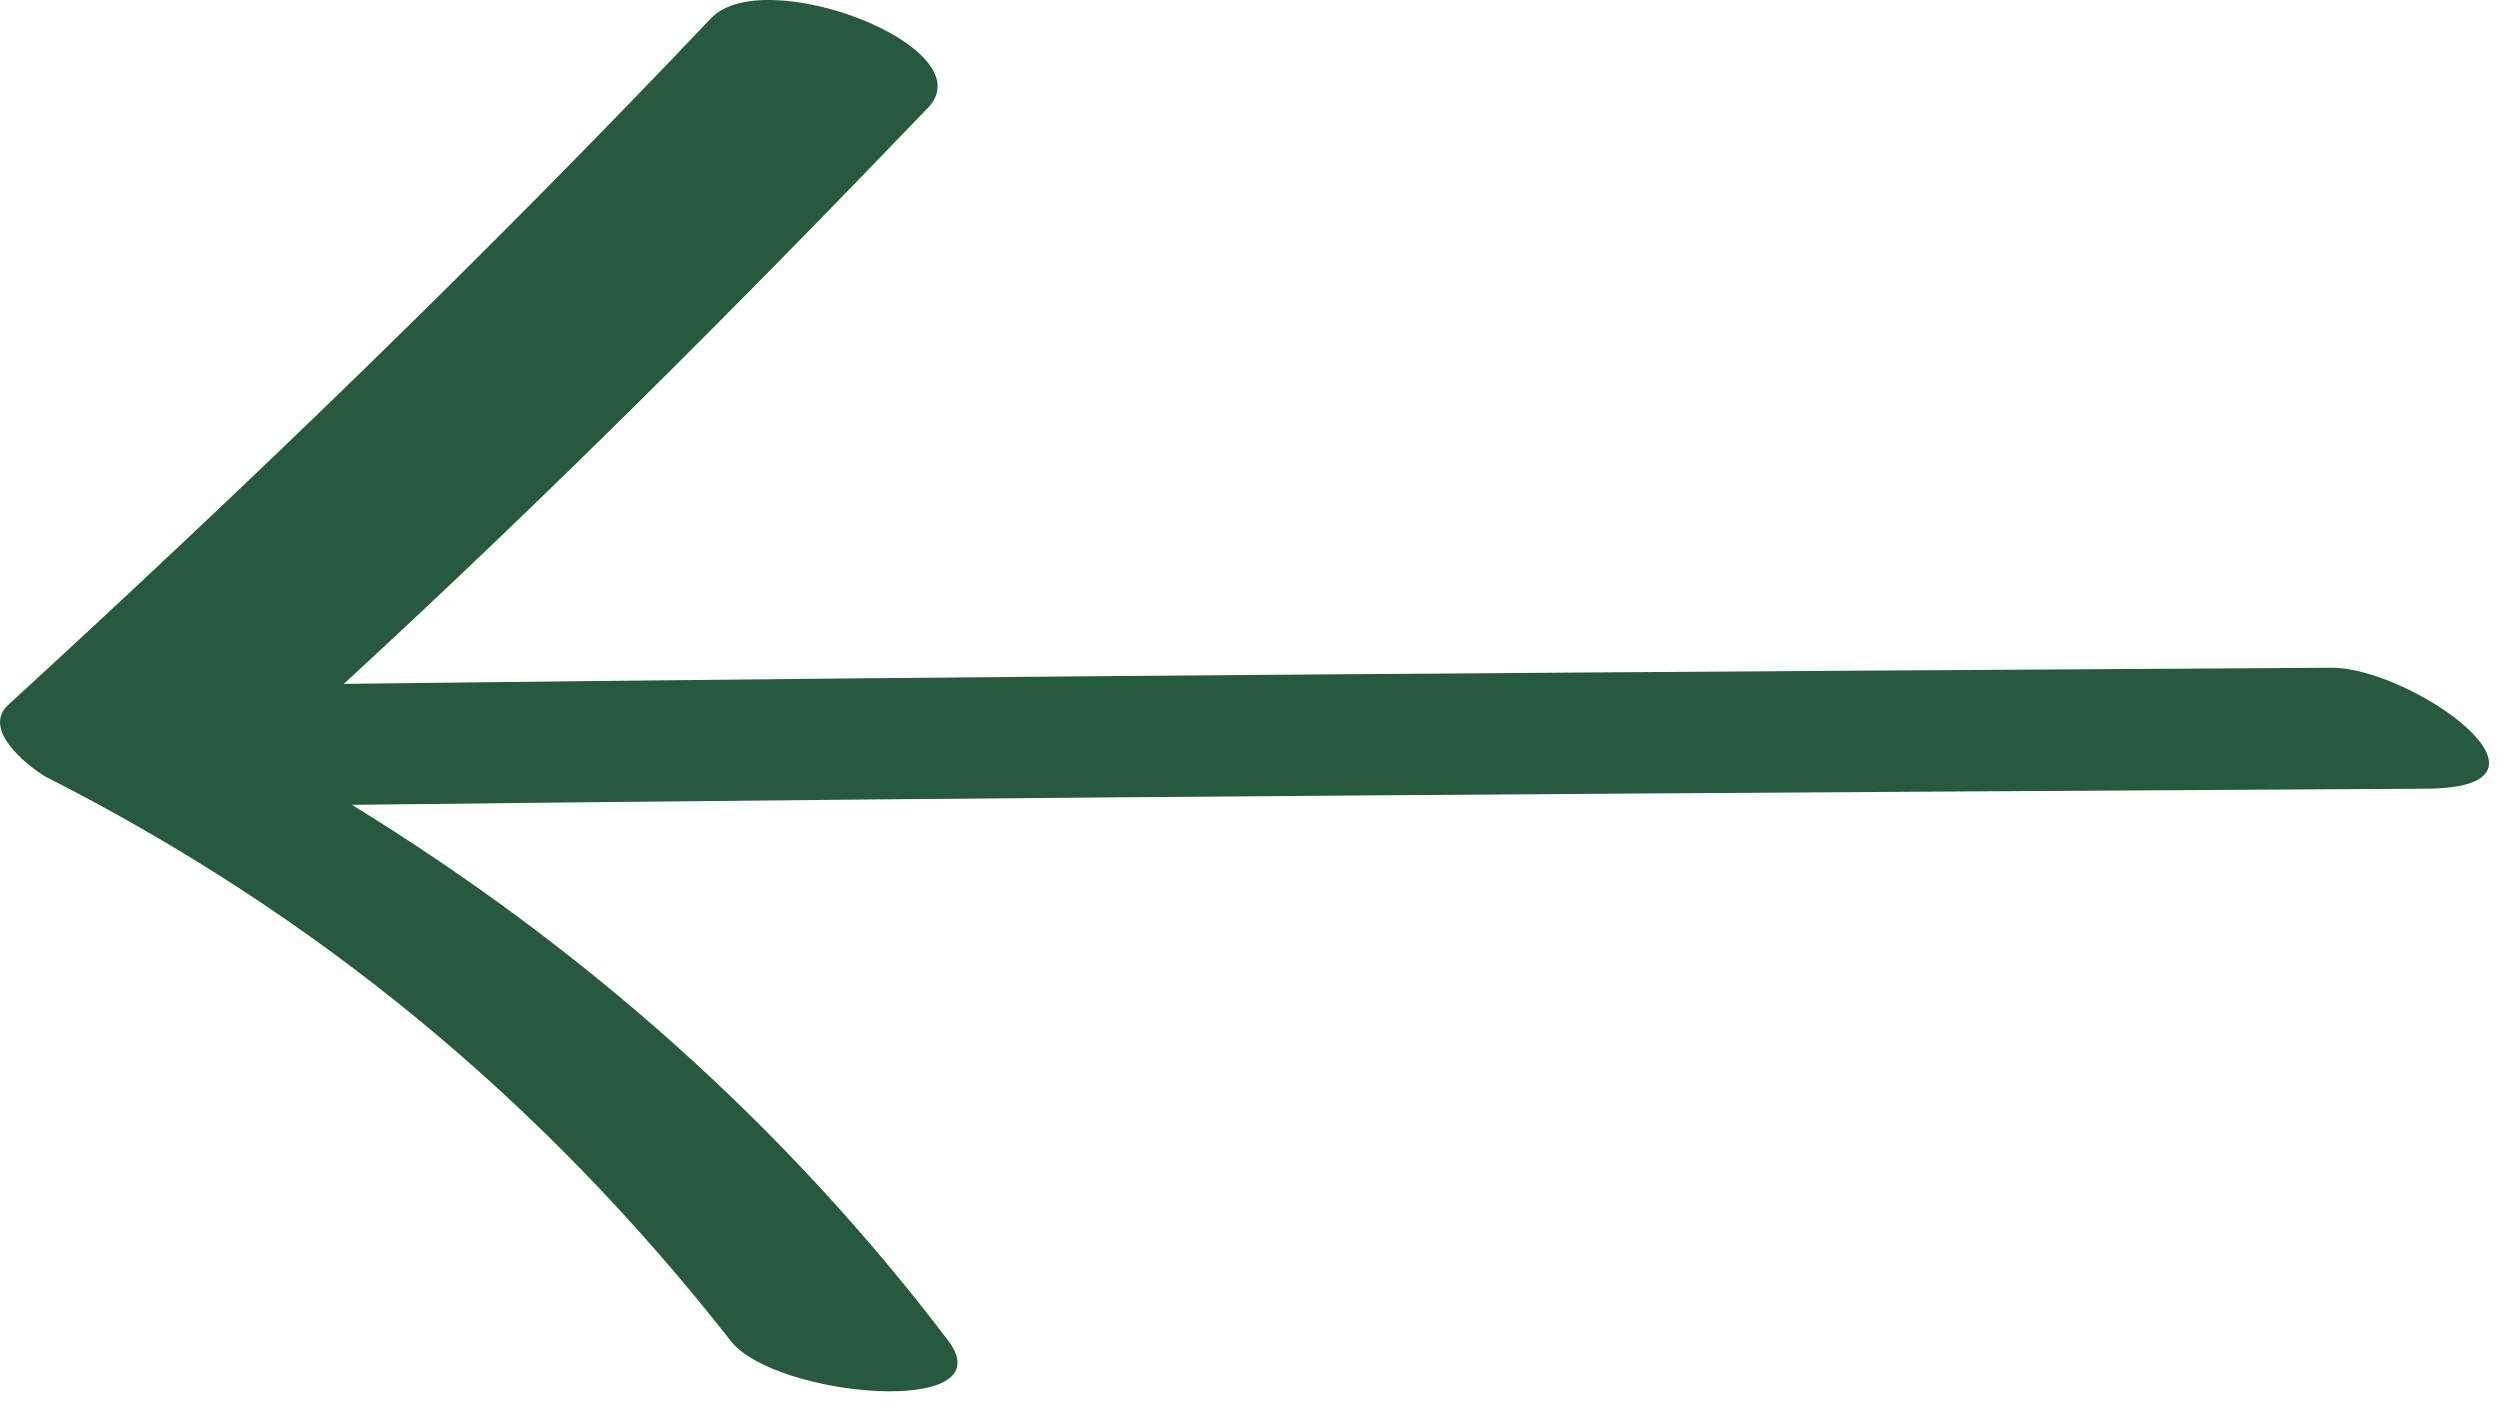 <svg width="62" height="35" viewBox="0 0 62 35" fill="none" xmlns="http://www.w3.org/2000/svg">
<path d="M1.127 19.26C7.827 22.66 13.427 27.26 18.127 33.26C19.227 34.66 24.927 35.16 23.526 33.26C19.427 27.86 14.427 23.46 8.727 19.96C25.826 19.76 42.926 19.66 60.127 19.56C64.026 19.56 59.827 16.56 57.827 16.56C41.327 16.66 24.927 16.76 8.527 16.96C13.527 12.36 18.326 7.56 23.026 2.66C24.427 1.16 18.927 -0.94 17.627 0.46C12.027 6.36 6.227 11.96 0.227 17.46C-0.473 18.06 0.627 18.96 1.127 19.26Z" fill="#275A3D"/>
</svg>
